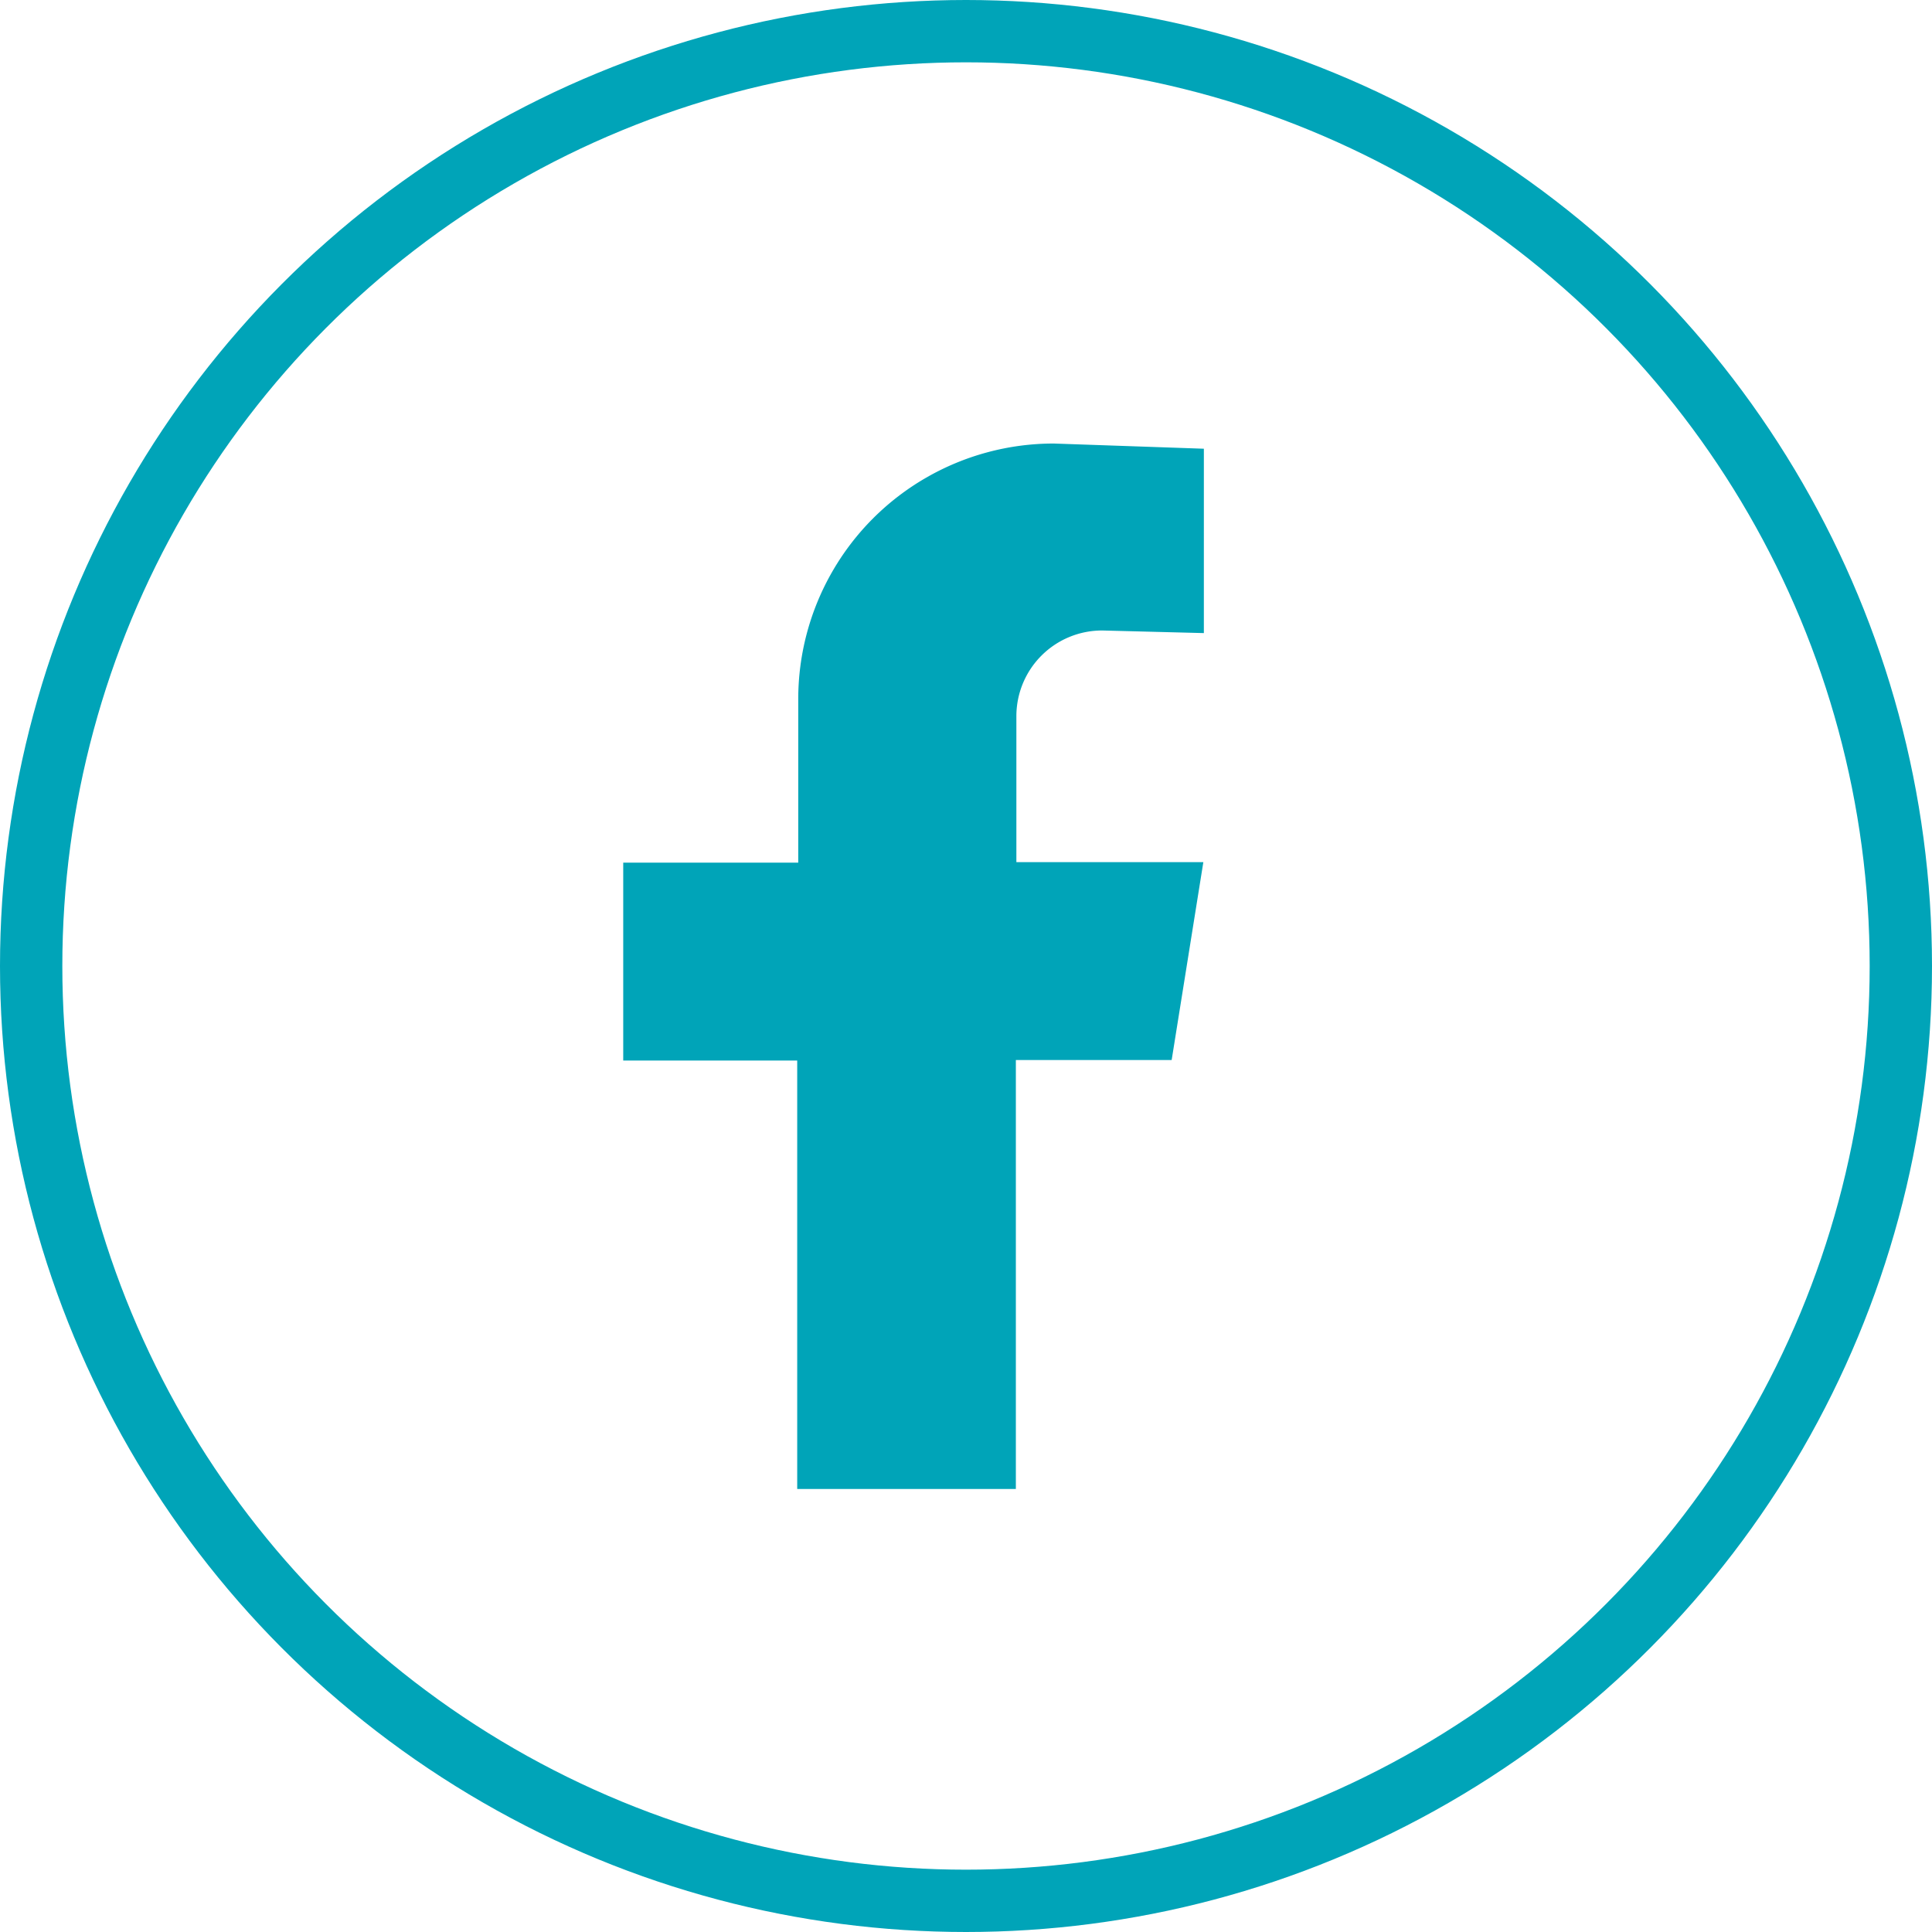 <svg xmlns="http://www.w3.org/2000/svg" width="37.2" height="37.2" viewBox="0 0 37.2 37.2">
  <g id="Group_36" data-name="Group 36" transform="translate(0 -1.53)">
    <g id="Group_34" data-name="Group 34">
      <circle id="Ellipse_6" data-name="Ellipse 6" cx="18" cy="18" r="18" transform="translate(0.6 2.13)" fill="rgba(0,0,0,0)" stroke="#00a4b8" stroke-miterlimit="10" stroke-width="1.2"/>
    </g>
    <path id="Path_100" data-name="Path 100" d="M21.23,13.67l1.95.05V10.17l-2.89-.1A4.92,4.92,0,0,0,15.37,15v3.14H12v3.81h3.35V30.2h4.21V21.94h3l.61-3.81h-3.6V15.32a1.65,1.65,0,0,1,1.66-1.65Z" fill="#00a4b8"/>
  </g>
</svg>
